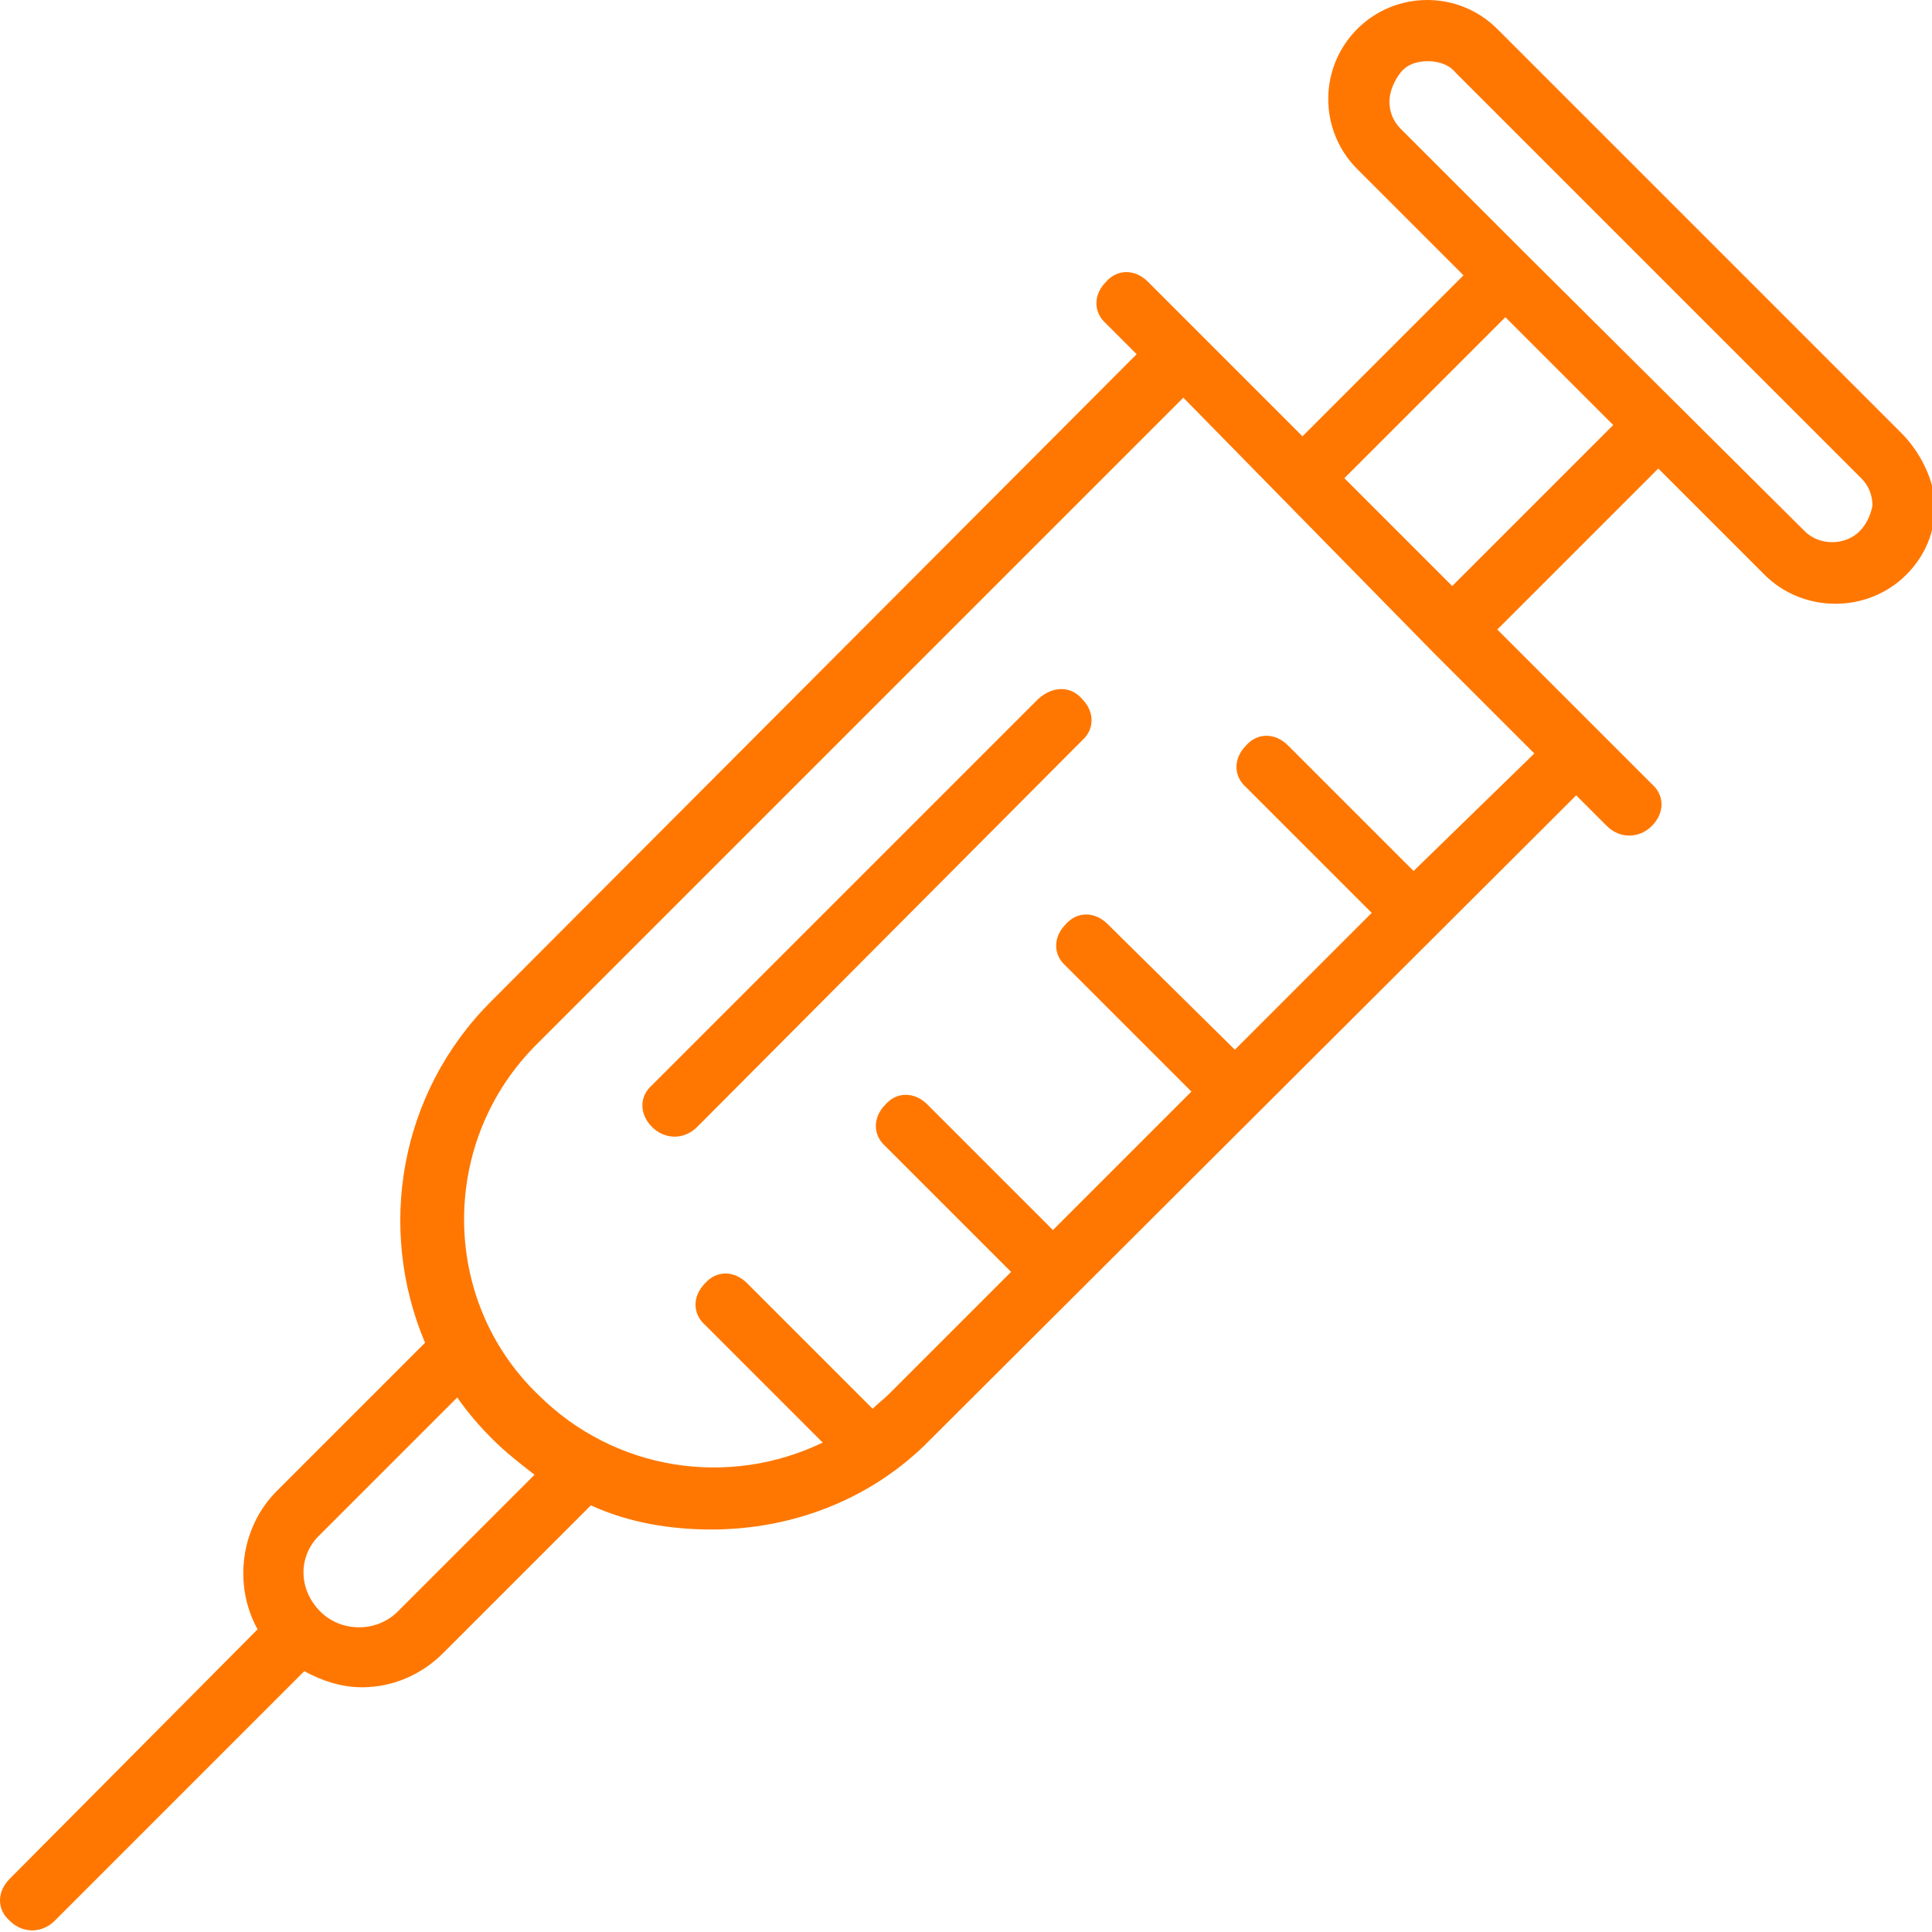 <?xml version="1.0" encoding="utf-8"?>
<!-- Generator: Adobe Illustrator 25.2.1, SVG Export Plug-In . SVG Version: 6.00 Build 0)  -->
<svg version="1.1" id="Layer_1" xmlns="http://www.w3.org/2000/svg" xmlns:xlink="http://www.w3.org/1999/xlink" x="0px" y="0px"
	 viewBox="0 0 120 120" style="enable-background:new 0 0 120 120;" xml:space="preserve">
<style type="text/css">
	.st0{fill:#FF7700;}
</style>
<path class="st0" d="M118.1,26.9L93,1.8c-2.4-2.4-6.3-2.4-8.7,0s-2.4,6.3,0,8.7l6.6,6.6l-10,10l-9.6-9.6c-0.8-0.8-1.9-0.8-2.6,0
	c-0.8,0.8-0.8,1.9,0,2.6l1.9,1.9L30.5,62.2c-5.7,5.7-7.1,14.1-4.1,21.2l-9.2,9.2c-2.3,2.3-2.7,5.9-1.2,8.6L0.6,116.7
	c-0.8,0.8-0.8,1.9,0,2.6c0.4,0.4,0.9,0.6,1.4,0.6s1-0.2,1.4-0.6l15.5-15.5c1.1,0.6,2.3,1,3.6,1c1.9,0,3.7-0.8,5-2.1l9.2-9.2
	c2.4,1.1,5,1.5,7.5,1.5c4.9,0,9.9-1.8,13.6-5.6l40.1-40l1.9,1.9c0.4,0.4,0.9,0.6,1.4,0.6s1-0.2,1.4-0.6c0.8-0.8,0.8-1.9,0-2.6
	l-3.3-3.3l0,0l0,0L93,39.1l10-10l6.6,6.6c1.2,1.2,2.8,1.8,4.4,1.8s3.2-0.6,4.4-1.8c1.2-1.2,1.8-2.7,1.8-4.4
	C120.1,29.8,119.3,28.1,118.1,26.9z M24.7,100.1c-1.3,1.3-3.5,1.3-4.8,0c-1.4-1.4-1.4-3.5,0-4.8l8.5-8.5c0.7,1,1.4,1.8,2.2,2.6
	c0.8,0.8,1.7,1.5,2.6,2.2L24.7,100.1z M87.8,54.1L80,46.3c-0.8-0.8-1.9-0.8-2.6,0c-0.8,0.8-0.8,1.9,0,2.6l7.8,7.8l-8.5,8.5l-7.9-7.8
	c-0.8-0.8-1.9-0.8-2.6,0c-0.8,0.8-0.8,1.9,0,2.6l7.8,7.8l-8.6,8.6l-7.8-7.8c-0.8-0.8-1.9-0.8-2.6,0c-0.8,0.8-0.8,1.9,0,2.6l7.8,7.8
	l-7.6,7.6c-0.3,0.3-0.7,0.6-1,0.9l-7.8-7.8c-0.8-0.8-1.9-0.8-2.6,0c-0.8,0.8-0.8,1.9,0,2.6l7.3,7.3c-5.8,2.8-12.9,1.8-17.7-3
	c-6.1-5.9-6.1-15.8,0-21.8l40.1-40.1L89,40.5l0,0l0,0l6.3,6.3L87.8,54.1z M90.2,36.4l-6.7-6.7l10-10l6.7,6.7L90.2,36.4z M115.5,33
	c-0.9,0.9-2.5,0.9-3.4,0L94.8,15.8l0,0l0,0L87,8c-0.5-0.5-0.7-1.1-0.7-1.7S86.6,5,87,4.5s1-0.7,1.7-0.7c0.6,0,1.3,0.2,1.7,0.7
	l25.2,25.2c0.5,0.5,0.7,1.1,0.7,1.7C116.2,32,115.9,32.6,115.5,33z M67.2,43.4c0.8,0.8,0.8,1.9,0,2.6L43.3,70
	c-0.4,0.4-0.9,0.6-1.4,0.6s-1-0.2-1.4-0.6c-0.8-0.8-0.8-1.9,0-2.6l24-24C65.4,42.6,66.5,42.6,67.2,43.4z"/>
</svg>

